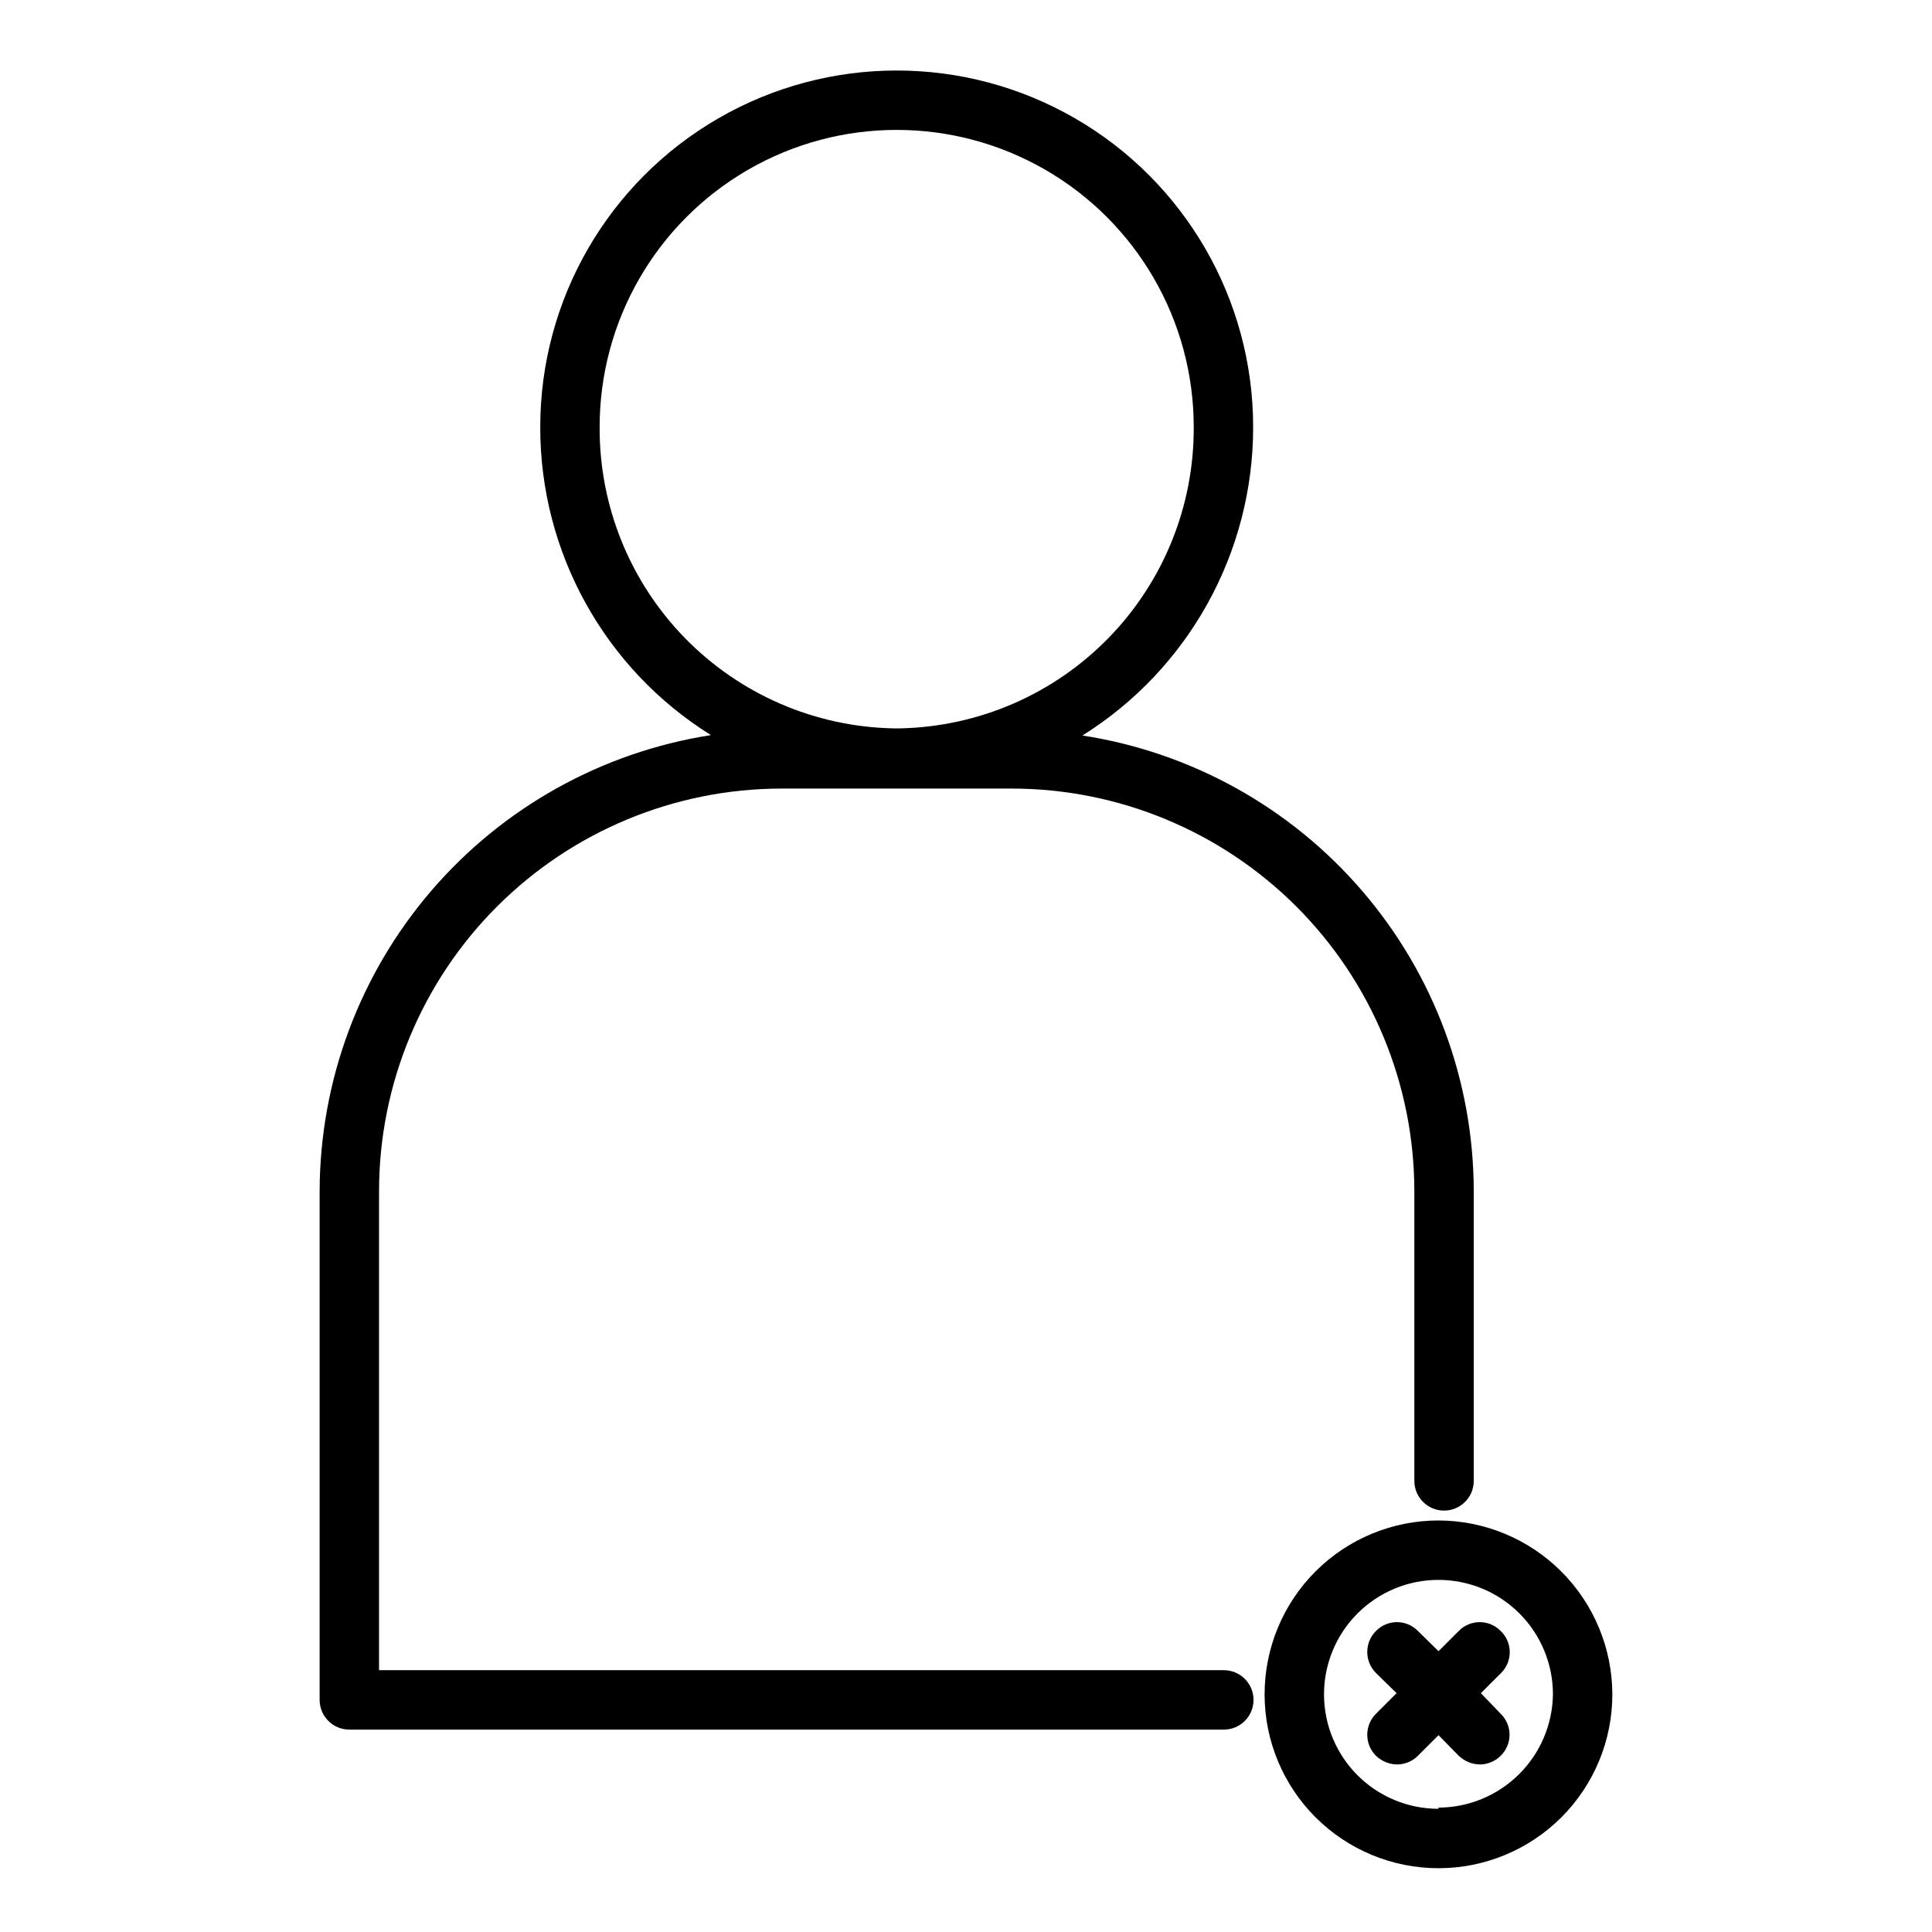<?xml version="1.0" encoding="UTF-8"?>
<!-- Uploaded to: SVG Repo, www.svgrepo.com, Generator: SVG Repo Mixer Tools -->
<svg fill="#000000" width="800px" height="800px" version="1.1" viewBox="144 144 512 512" xmlns="http://www.w3.org/2000/svg">
 <g>
  <path d="m468.33 586.62h-223.88v-127c0.027-28.273 11.27-55.383 31.262-75.375 19.992-19.992 47.102-31.238 75.375-31.266h61.09c28.273 0.027 55.379 11.273 75.375 31.266 19.992 19.992 31.234 47.102 31.262 75.375v76.828c0 4.348 3.527 7.875 7.875 7.875s7.871-3.527 7.871-7.875v-76.828c-0.059-29.18-10.539-57.375-29.555-79.508s-45.312-36.742-74.148-41.199c28.172-17.629 45.27-48.531 45.238-81.762 0-33.75-18.004-64.934-47.23-81.809-29.227-16.875-65.238-16.875-94.465 0-29.227 16.875-47.23 48.059-47.23 81.809-0.055 33.211 17.051 64.09 45.234 81.66-28.836 4.496-55.121 19.133-74.129 41.277-19.008 22.145-29.492 50.344-29.57 79.531v134.87c0 4.348 3.523 7.875 7.871 7.875h231.75c4.348 0 7.871-3.527 7.871-7.875 0-4.348-3.523-7.871-7.871-7.871zm-165.42-329.47c0-28.125 15.004-54.113 39.359-68.176s54.363-14.062 78.723 0c24.355 14.062 39.359 40.051 39.359 68.176 0.113 20.875-7.992 40.957-22.566 55.902-14.574 14.949-34.445 23.559-55.316 23.973h-1.68c-20.871-0.414-40.742-9.023-55.312-23.973-14.574-14.945-22.68-35.027-22.566-55.902z"/>
  <path d="m525.21 546.94c-12.219 0-23.938 4.856-32.582 13.496-8.641 8.641-13.496 20.363-13.496 32.582 0 12.223 4.856 23.941 13.496 32.582 8.645 8.641 20.363 13.496 32.582 13.496 12.223 0 23.941-4.856 32.582-13.496 8.641-8.641 13.496-20.359 13.496-32.582-0.027-12.211-4.891-23.914-13.527-32.551-8.633-8.633-20.336-13.5-32.551-13.527zm0 76.41v0.004c-8.043 0-15.758-3.195-21.449-8.887-5.688-5.688-8.883-13.402-8.883-21.449 0-8.043 3.195-15.758 8.883-21.449 5.691-5.688 13.406-8.883 21.449-8.883 8.047 0 15.762 3.195 21.449 8.883 5.691 5.691 8.887 13.406 8.887 21.449-0.109 7.984-3.352 15.602-9.027 21.215-5.672 5.617-13.324 8.777-21.309 8.805z"/>
  <path d="m541.7 576.23c-1.461-1.5-3.469-2.348-5.562-2.348s-4.102 0.848-5.562 2.348l-5.352 5.352-5.457-5.352h-0.004c-1.461-1.5-3.469-2.348-5.562-2.348s-4.102 0.848-5.562 2.348c-3.07 3.074-3.07 8.051 0 11.125l5.457 5.352-5.457 5.457v0.004c-3.07 3.074-3.07 8.051 0 11.125 1.5 1.441 3.484 2.266 5.562 2.309 2.086 0 4.09-0.832 5.562-2.309l5.457-5.457 5.352 5.457h0.004c1.5 1.441 3.484 2.266 5.562 2.309 2.086 0 4.086-0.832 5.562-2.309 1.5-1.461 2.348-3.469 2.348-5.562s-0.848-4.102-2.348-5.562l-5.25-5.457 5.356-5.356c1.484-1.477 2.312-3.488 2.293-5.582-0.02-2.098-0.883-4.094-2.398-5.543z"/>
 </g>
</svg>